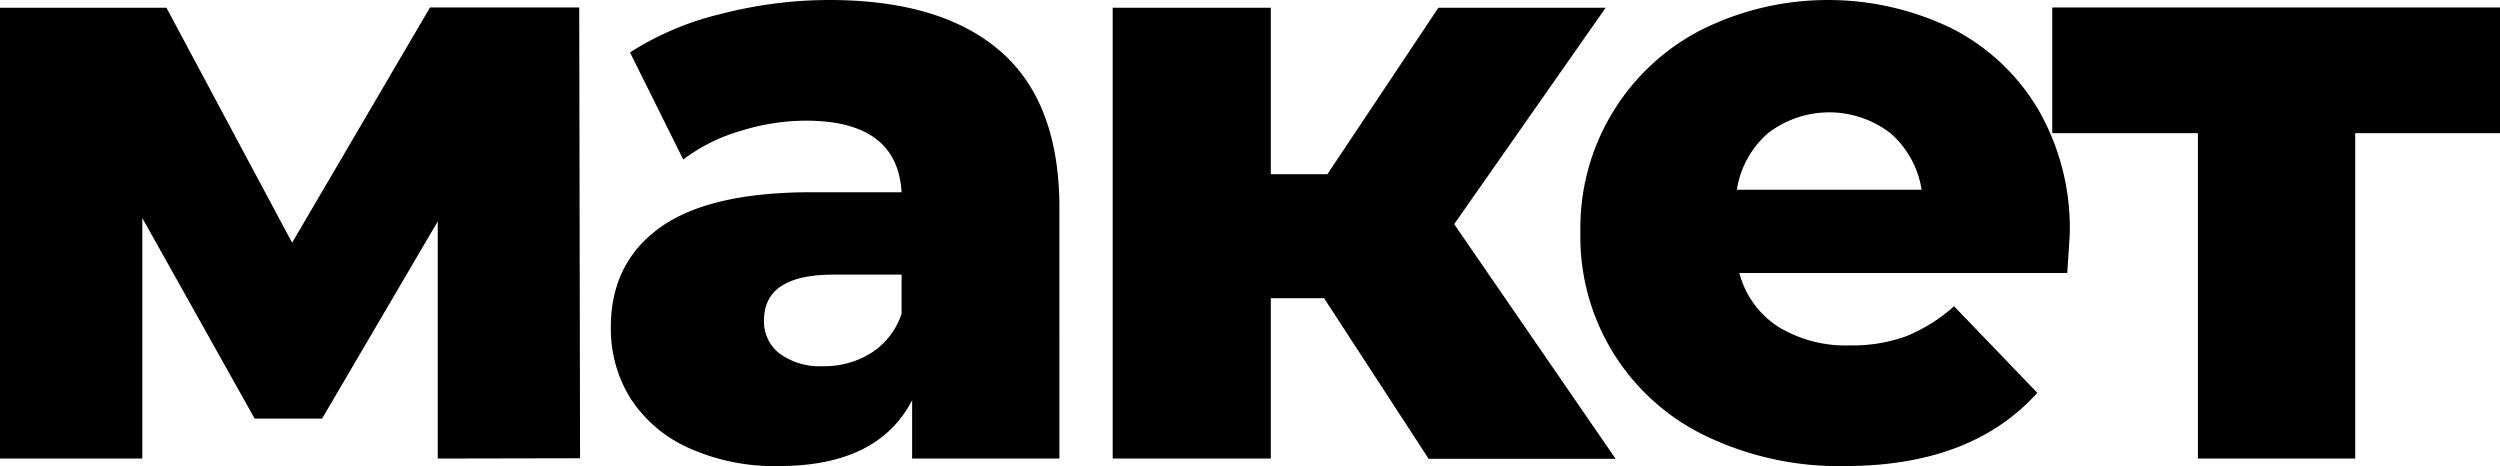 <?xml version="1.0" encoding="UTF-8"?> <svg xmlns="http://www.w3.org/2000/svg" id="Layer_1" data-name="Layer 1" viewBox="0 0 360.48 67.2"> <title>07-далее</title> <path d="M63.12,66.12V31.92L46.44,60.36H36.72L20.52,31.44V66.12H0v-65H24L42.12,35,62,1.08H83.52l.12,65Z"></path> <path d="M144.24,7.38q8.52,7.38,8.52,22.62V66.12H131.52v-8.4q-4.92,9.48-19.2,9.48a30,30,0,0,1-13.08-2.64,19.39,19.39,0,0,1-8.34-7.14,18.91,18.91,0,0,1-2.82-10.26q0-9.24,7.08-14.34T117,27.72h13q-.6-10.32-13.8-10.32a31.66,31.66,0,0,0-9.48,1.5A25.26,25.26,0,0,0,98.52,23L90.84,7.56A42.54,42.54,0,0,1,104,2a62.48,62.48,0,0,1,15.54-2Q135.72,0,144.24,7.38Zm-18.6,43.5A10.69,10.69,0,0,0,130,45.24V39.6h-9.84q-10,0-10,6.6a5.81,5.81,0,0,0,2.28,4.8,9.81,9.81,0,0,0,6.24,1.8A12.63,12.63,0,0,0,125.64,50.88Z"></path> <path d="M190.92,43h-7.68V66.12h-22.8v-65h22.8v24h8.16l16-24h24.12l-21.84,31.2,23.28,33.84H206Z"></path> <path d="M298.08,39.36H250.8a13.23,13.23,0,0,0,5.58,7.74,18.63,18.63,0,0,0,10.38,2.7,22.47,22.47,0,0,0,8.1-1.32,23.9,23.9,0,0,0,6.9-4.32l12,12.48Q284.28,67.2,266,67.2a44.26,44.26,0,0,1-20-4.32,31.81,31.81,0,0,1-18.12-29.4,32.1,32.1,0,0,1,17.4-29.16,40.95,40.95,0,0,1,36-.3,30.58,30.58,0,0,1,12.54,11.64,34.17,34.17,0,0,1,4.62,18.06Q298.44,34,298.08,39.36ZM254.94,19.2a13.55,13.55,0,0,0-4.5,8.16h26.64a13.55,13.55,0,0,0-4.5-8.16,14.47,14.47,0,0,0-17.64,0Z"></path> <path d="M360.48,19.2H339.6V66.12H316.92V19.2h-21V1.08h64.56Z"></path> </svg> 